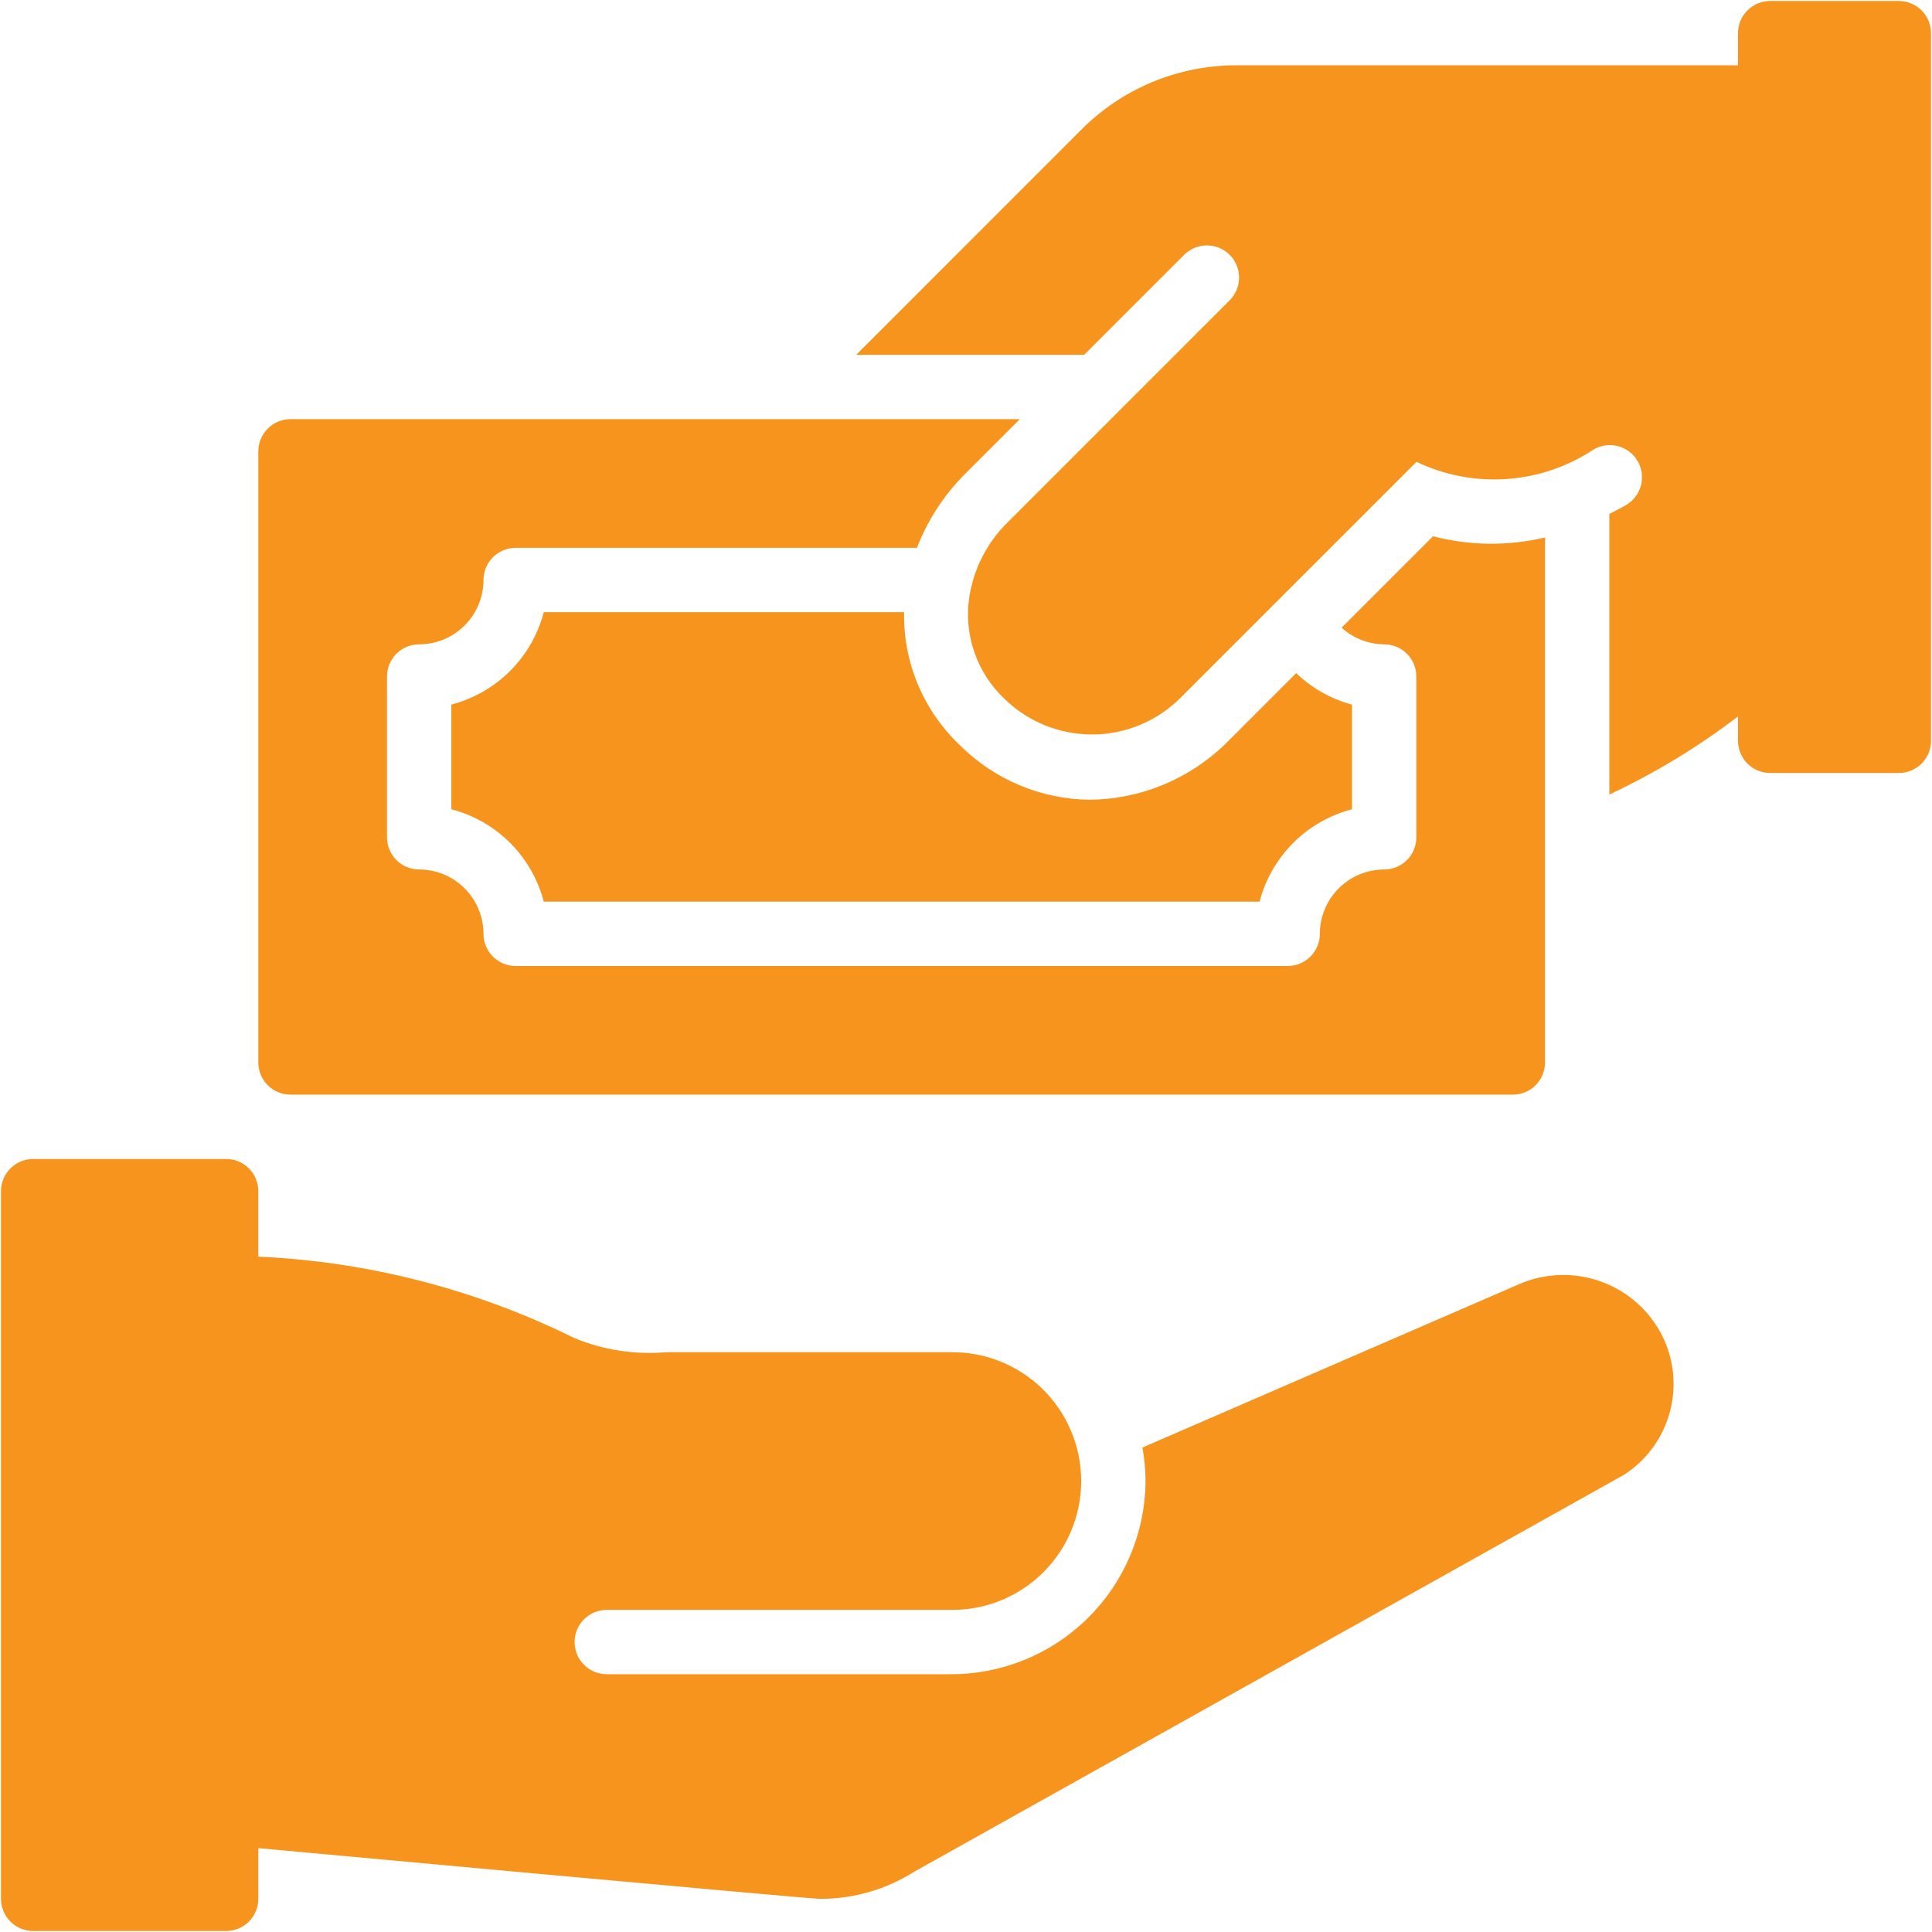 <svg xmlns="http://www.w3.org/2000/svg" width="61" height="61" viewBox="0 0 61 61" fill="none"><path d="M47.937 40.557L36.07 45.704C36.134 46.052 36.167 46.406 36.169 46.76C36.159 48.386 35.504 49.942 34.348 51.086C33.193 52.229 31.63 52.868 30.004 52.861H19.157C18.888 52.861 18.63 52.754 18.439 52.563C18.249 52.373 18.142 52.115 18.142 51.845C18.142 51.576 18.249 51.318 18.439 51.127C18.63 50.937 18.888 50.83 19.157 50.83H30.004C30.544 50.838 31.08 50.739 31.581 50.539C32.082 50.338 32.538 50.04 32.923 49.661C33.307 49.283 33.613 48.831 33.821 48.334C34.03 47.836 34.137 47.301 34.137 46.762C34.137 46.222 34.03 45.688 33.821 45.19C33.613 44.692 33.307 44.241 32.923 43.862C32.538 43.483 32.082 43.185 31.581 42.985C31.08 42.784 30.544 42.685 30.004 42.694H21.038C20.045 42.78 19.045 42.625 18.124 42.243C15.015 40.706 11.621 39.832 8.156 39.677V37.609C8.156 37.34 8.049 37.082 7.859 36.891C7.668 36.701 7.41 36.594 7.141 36.594H1.047C0.778 36.594 0.519 36.701 0.329 36.891C0.138 37.082 0.031 37.34 0.031 37.609V59.953C0.031 60.222 0.138 60.481 0.329 60.671C0.519 60.862 0.778 60.969 1.047 60.969H7.141C7.41 60.969 7.668 60.862 7.859 60.671C8.049 60.481 8.156 60.222 8.156 59.953V58.352C8.156 58.352 25.523 59.953 25.879 59.953C26.944 59.959 27.987 59.657 28.885 59.085L51.278 46.563C51.984 46.108 52.497 45.408 52.719 44.597C52.941 43.787 52.857 42.923 52.481 42.172C52.075 41.371 51.377 40.757 50.532 40.457C49.686 40.157 48.757 40.192 47.937 40.557ZM17.169 19.328C16.986 20.03 16.619 20.671 16.106 21.184C15.593 21.697 14.952 22.063 14.25 22.246V25.551C14.952 25.734 15.593 26.1 16.106 26.613C16.619 27.126 16.986 27.767 17.169 28.469H39.769C39.952 27.767 40.319 27.126 40.832 26.613C41.345 26.1 41.985 25.734 42.688 25.551V22.247C42.025 22.071 41.419 21.728 40.925 21.252L38.664 23.514C37.517 24.614 35.993 25.235 34.404 25.251C32.87 25.234 31.403 24.619 30.316 23.537C29.744 22.998 29.29 22.345 28.985 21.62C28.68 20.895 28.53 20.114 28.545 19.328H17.169Z" fill="#F7941D"></path><path d="M48.781 16.97C47.617 17.246 46.403 17.233 45.245 16.932L42.359 19.818C42.727 20.153 43.206 20.34 43.703 20.344C43.972 20.344 44.231 20.451 44.421 20.641C44.612 20.832 44.719 21.09 44.719 21.359V26.438C44.719 26.707 44.612 26.965 44.421 27.156C44.231 27.346 43.972 27.453 43.703 27.453C43.165 27.454 42.648 27.668 42.267 28.049C41.887 28.43 41.672 28.946 41.672 29.484C41.672 29.754 41.565 30.012 41.374 30.203C41.184 30.393 40.926 30.5 40.656 30.5H16.281C16.012 30.5 15.754 30.393 15.563 30.203C15.373 30.012 15.266 29.754 15.266 29.484C15.265 28.946 15.051 28.43 14.67 28.049C14.289 27.668 13.773 27.454 13.234 27.453C12.965 27.453 12.707 27.346 12.516 27.156C12.326 26.965 12.219 26.707 12.219 26.438V21.359C12.219 21.09 12.326 20.832 12.516 20.641C12.707 20.451 12.965 20.344 13.234 20.344C13.773 20.343 14.289 20.129 14.67 19.748C15.051 19.367 15.265 18.851 15.266 18.312C15.266 18.043 15.373 17.785 15.563 17.594C15.754 17.404 16.012 17.297 16.281 17.297H28.95C29.285 16.43 29.797 15.641 30.452 14.982L32.2 13.234H9.172C8.903 13.234 8.644 13.341 8.454 13.532C8.263 13.722 8.156 13.981 8.156 14.25V33.547C8.156 33.816 8.263 34.075 8.454 34.265C8.644 34.456 8.903 34.562 9.172 34.562H47.766C48.035 34.562 48.293 34.456 48.484 34.265C48.674 34.075 48.781 33.816 48.781 33.547V16.97Z" fill="#F7941D"></path><path d="M59.953 0.031H55.891C55.621 0.031 55.363 0.138 55.172 0.329C54.982 0.519 54.875 0.778 54.875 1.047V2.062H39.047C38.136 2.06 37.233 2.238 36.39 2.587C35.548 2.936 34.783 3.448 34.14 4.095L27.033 11.203H34.231L37.401 8.033C37.593 7.848 37.849 7.746 38.116 7.748C38.382 7.751 38.637 7.857 38.825 8.046C39.013 8.234 39.12 8.489 39.122 8.755C39.125 9.021 39.022 9.278 38.837 9.469L31.85 16.457C31.178 17.101 30.739 17.95 30.601 18.87C30.516 19.45 30.573 20.043 30.765 20.596C30.957 21.151 31.279 21.65 31.704 22.054C32.44 22.778 33.429 23.186 34.461 23.19C35.493 23.195 36.485 22.795 37.227 22.077L44.724 14.582C45.609 15.005 46.588 15.192 47.566 15.125C48.545 15.057 49.489 14.738 50.308 14.197C50.423 14.128 50.551 14.083 50.684 14.064C50.817 14.045 50.953 14.052 51.083 14.086C51.213 14.12 51.335 14.179 51.442 14.26C51.549 14.341 51.639 14.443 51.706 14.559C51.774 14.675 51.818 14.803 51.835 14.937C51.853 15.07 51.844 15.205 51.809 15.335C51.773 15.465 51.713 15.586 51.63 15.692C51.548 15.798 51.445 15.887 51.328 15.953C51.157 16.053 50.985 16.138 50.812 16.225V25.086C52.251 24.411 53.613 23.585 54.875 22.62V23.391C54.875 23.66 54.982 23.918 55.172 24.109C55.363 24.299 55.621 24.406 55.891 24.406H59.953C60.222 24.406 60.481 24.299 60.671 24.109C60.862 23.918 60.969 23.66 60.969 23.391V1.047C60.969 0.778 60.862 0.519 60.671 0.329C60.481 0.138 60.222 0.031 59.953 0.031Z" fill="#F7941D"></path></svg>